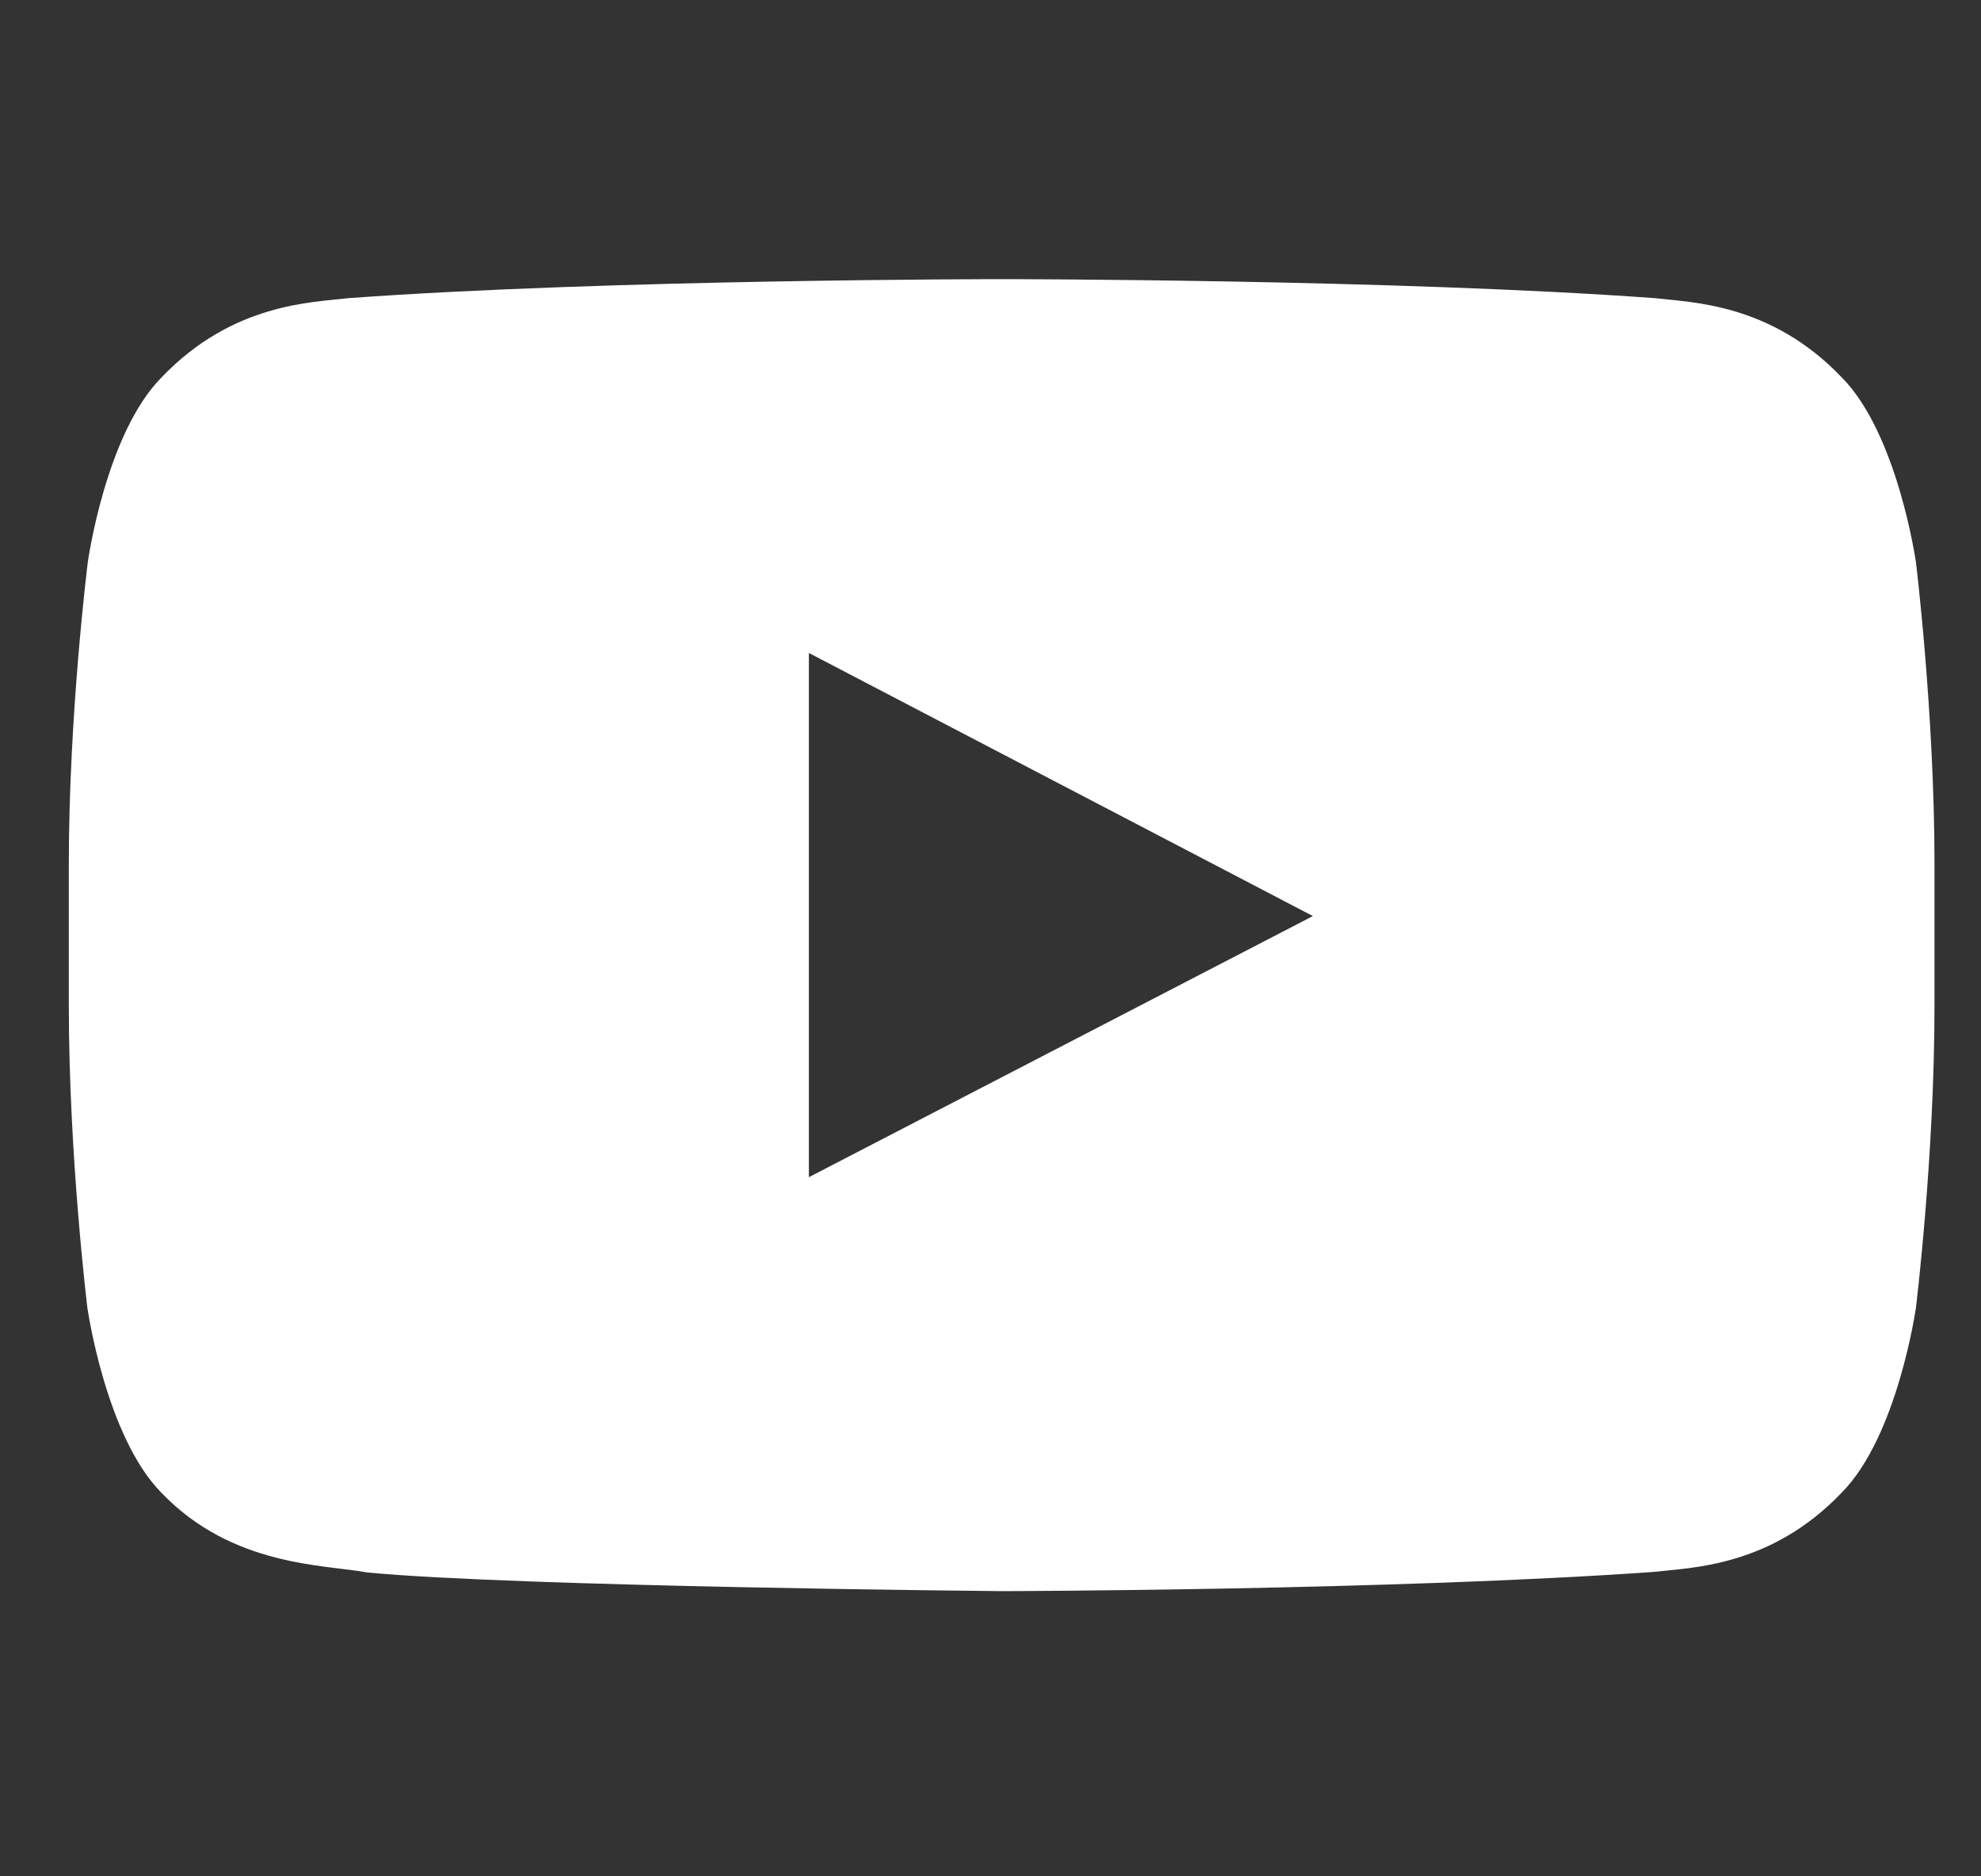 <svg width="19" height="18" viewBox="0 0 19 18" fill="none" xmlns="http://www.w3.org/2000/svg">
<rect x="0" y="0" width="19" height="18" fill="#333333" stroke="none"/>
<g clip-path="url(#clip0_1002_29120)">
<path d="M18.376 5.394C18.376 5.394 18.201 4.16 17.663 3.619C16.982 2.906 16.22 2.902 15.87 2.86C13.368 2.678 9.611 2.678 9.611 2.678H9.604C9.604 2.678 5.847 2.678 3.344 2.86C2.995 2.902 2.233 2.906 1.551 3.619C1.013 4.16 0.842 5.394 0.842 5.394C0.842 5.394 0.66 6.844 0.66 8.291V9.647C0.66 11.094 0.838 12.545 0.838 12.545C0.838 12.545 1.013 13.778 1.548 14.32C2.229 15.033 3.124 15.009 3.523 15.085C4.955 15.222 9.607 15.264 9.607 15.264C9.607 15.264 13.368 15.257 15.87 15.079C16.22 15.037 16.982 15.033 17.663 14.32C18.201 13.778 18.376 12.545 18.376 12.545C18.376 12.545 18.554 11.098 18.554 9.647V8.291C18.554 6.844 18.376 5.394 18.376 5.394ZM7.758 11.293V6.264L12.592 8.788L7.758 11.293Z" fill="white"/>
</g>
<defs>
<clipPath id="clip0_1002_29120">
<rect width="17.894" height="17.894" fill="white" transform="translate(0.66 0.026)"/>
</clipPath>
</defs>
</svg>
